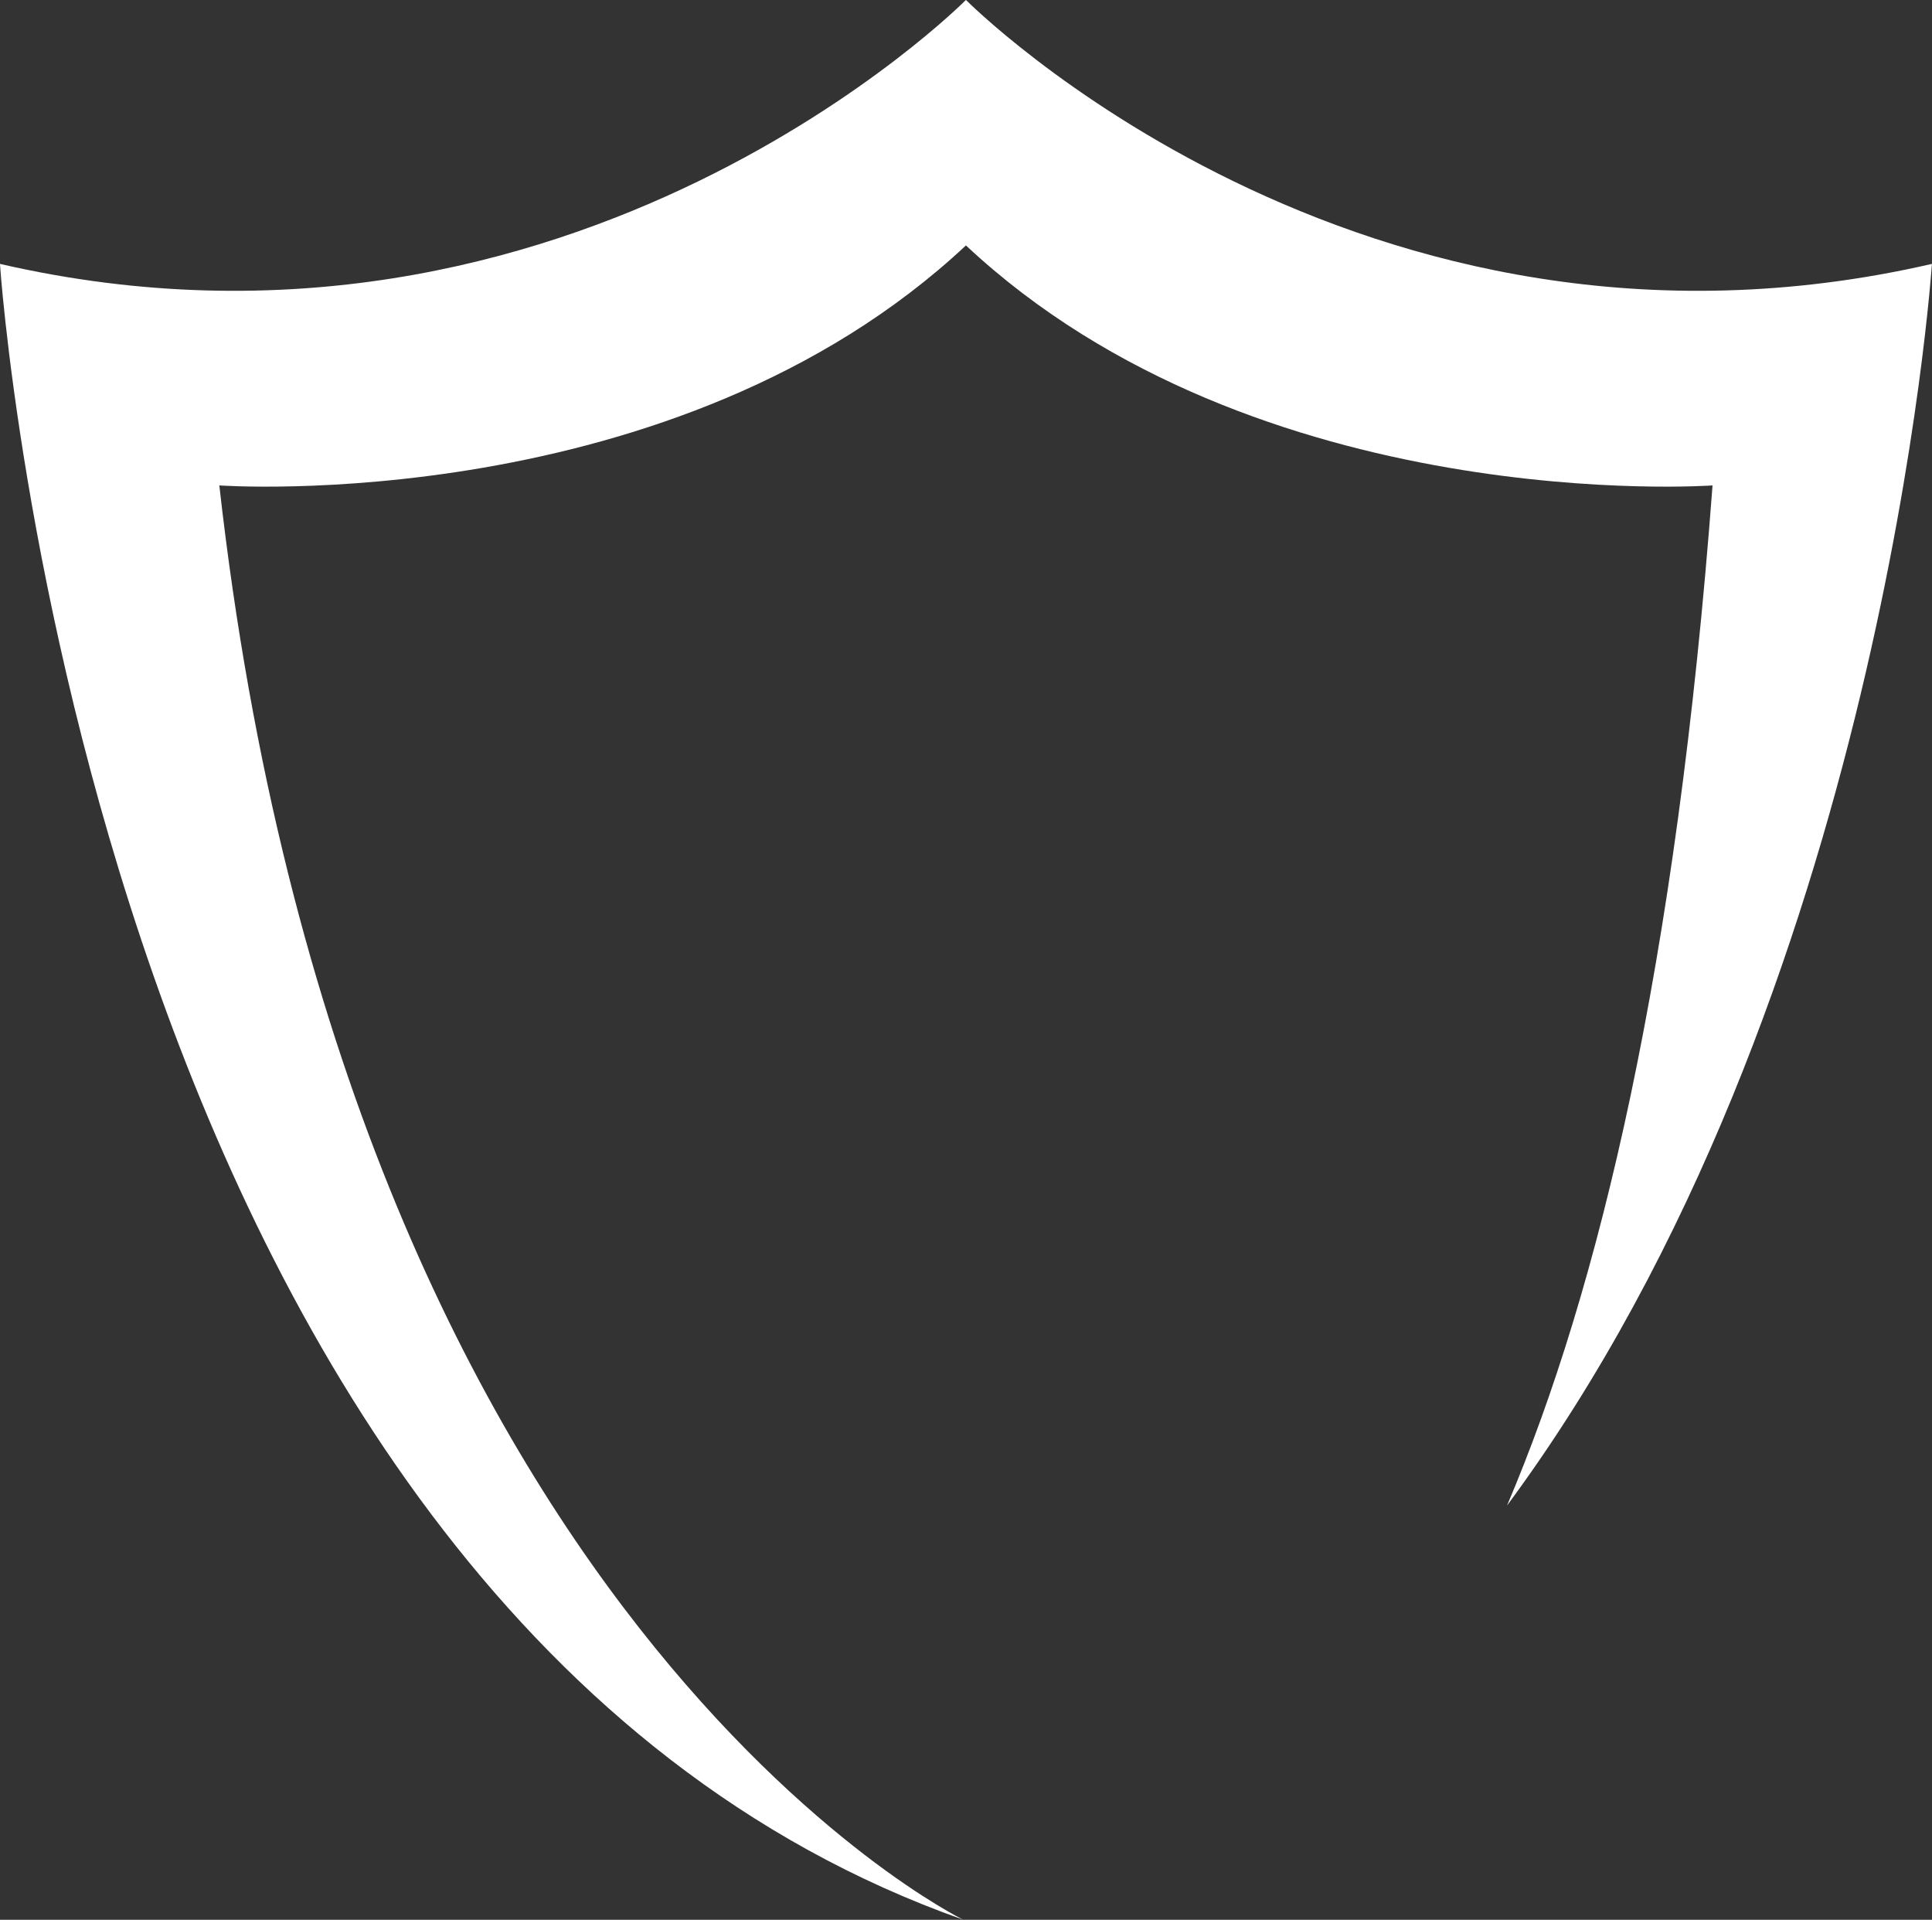 <?xml version="1.0" encoding="UTF-8" standalone="no"?><svg xmlns="http://www.w3.org/2000/svg" xmlns:xlink="http://www.w3.org/1999/xlink" fill="#000000" height="1371.9" preserveAspectRatio="xMidYMid meet" version="1" viewBox="309.6 314.1 1380.9 1371.9" width="1380.9" zoomAndPan="magnify"><rect x="309.6" y="314.1" width="1380.9" height="1371.9" fill="#333333" stroke="none"/><g id="change1_1"><path d="M 1690.426 502.688 C 1280.43 596.969 1000.004 314.055 1000.004 314.055 C 1000.004 314.055 719.57 596.969 309.574 502.688 C 309.574 502.688 372.875 1464.91 998.016 1685.938 C 998.016 1685.938 557.559 1471.27 466.359 660.996 C 466.359 660.996 791.723 684.371 1000.004 489.488 C 1208.281 684.371 1533.641 660.996 1533.641 660.996 C 1507.828 1004.996 1452.449 1235.738 1386.758 1389.969 C 1655.941 1026.527 1690.426 502.688 1690.426 502.688" fill="#ffffff"/></g></svg>